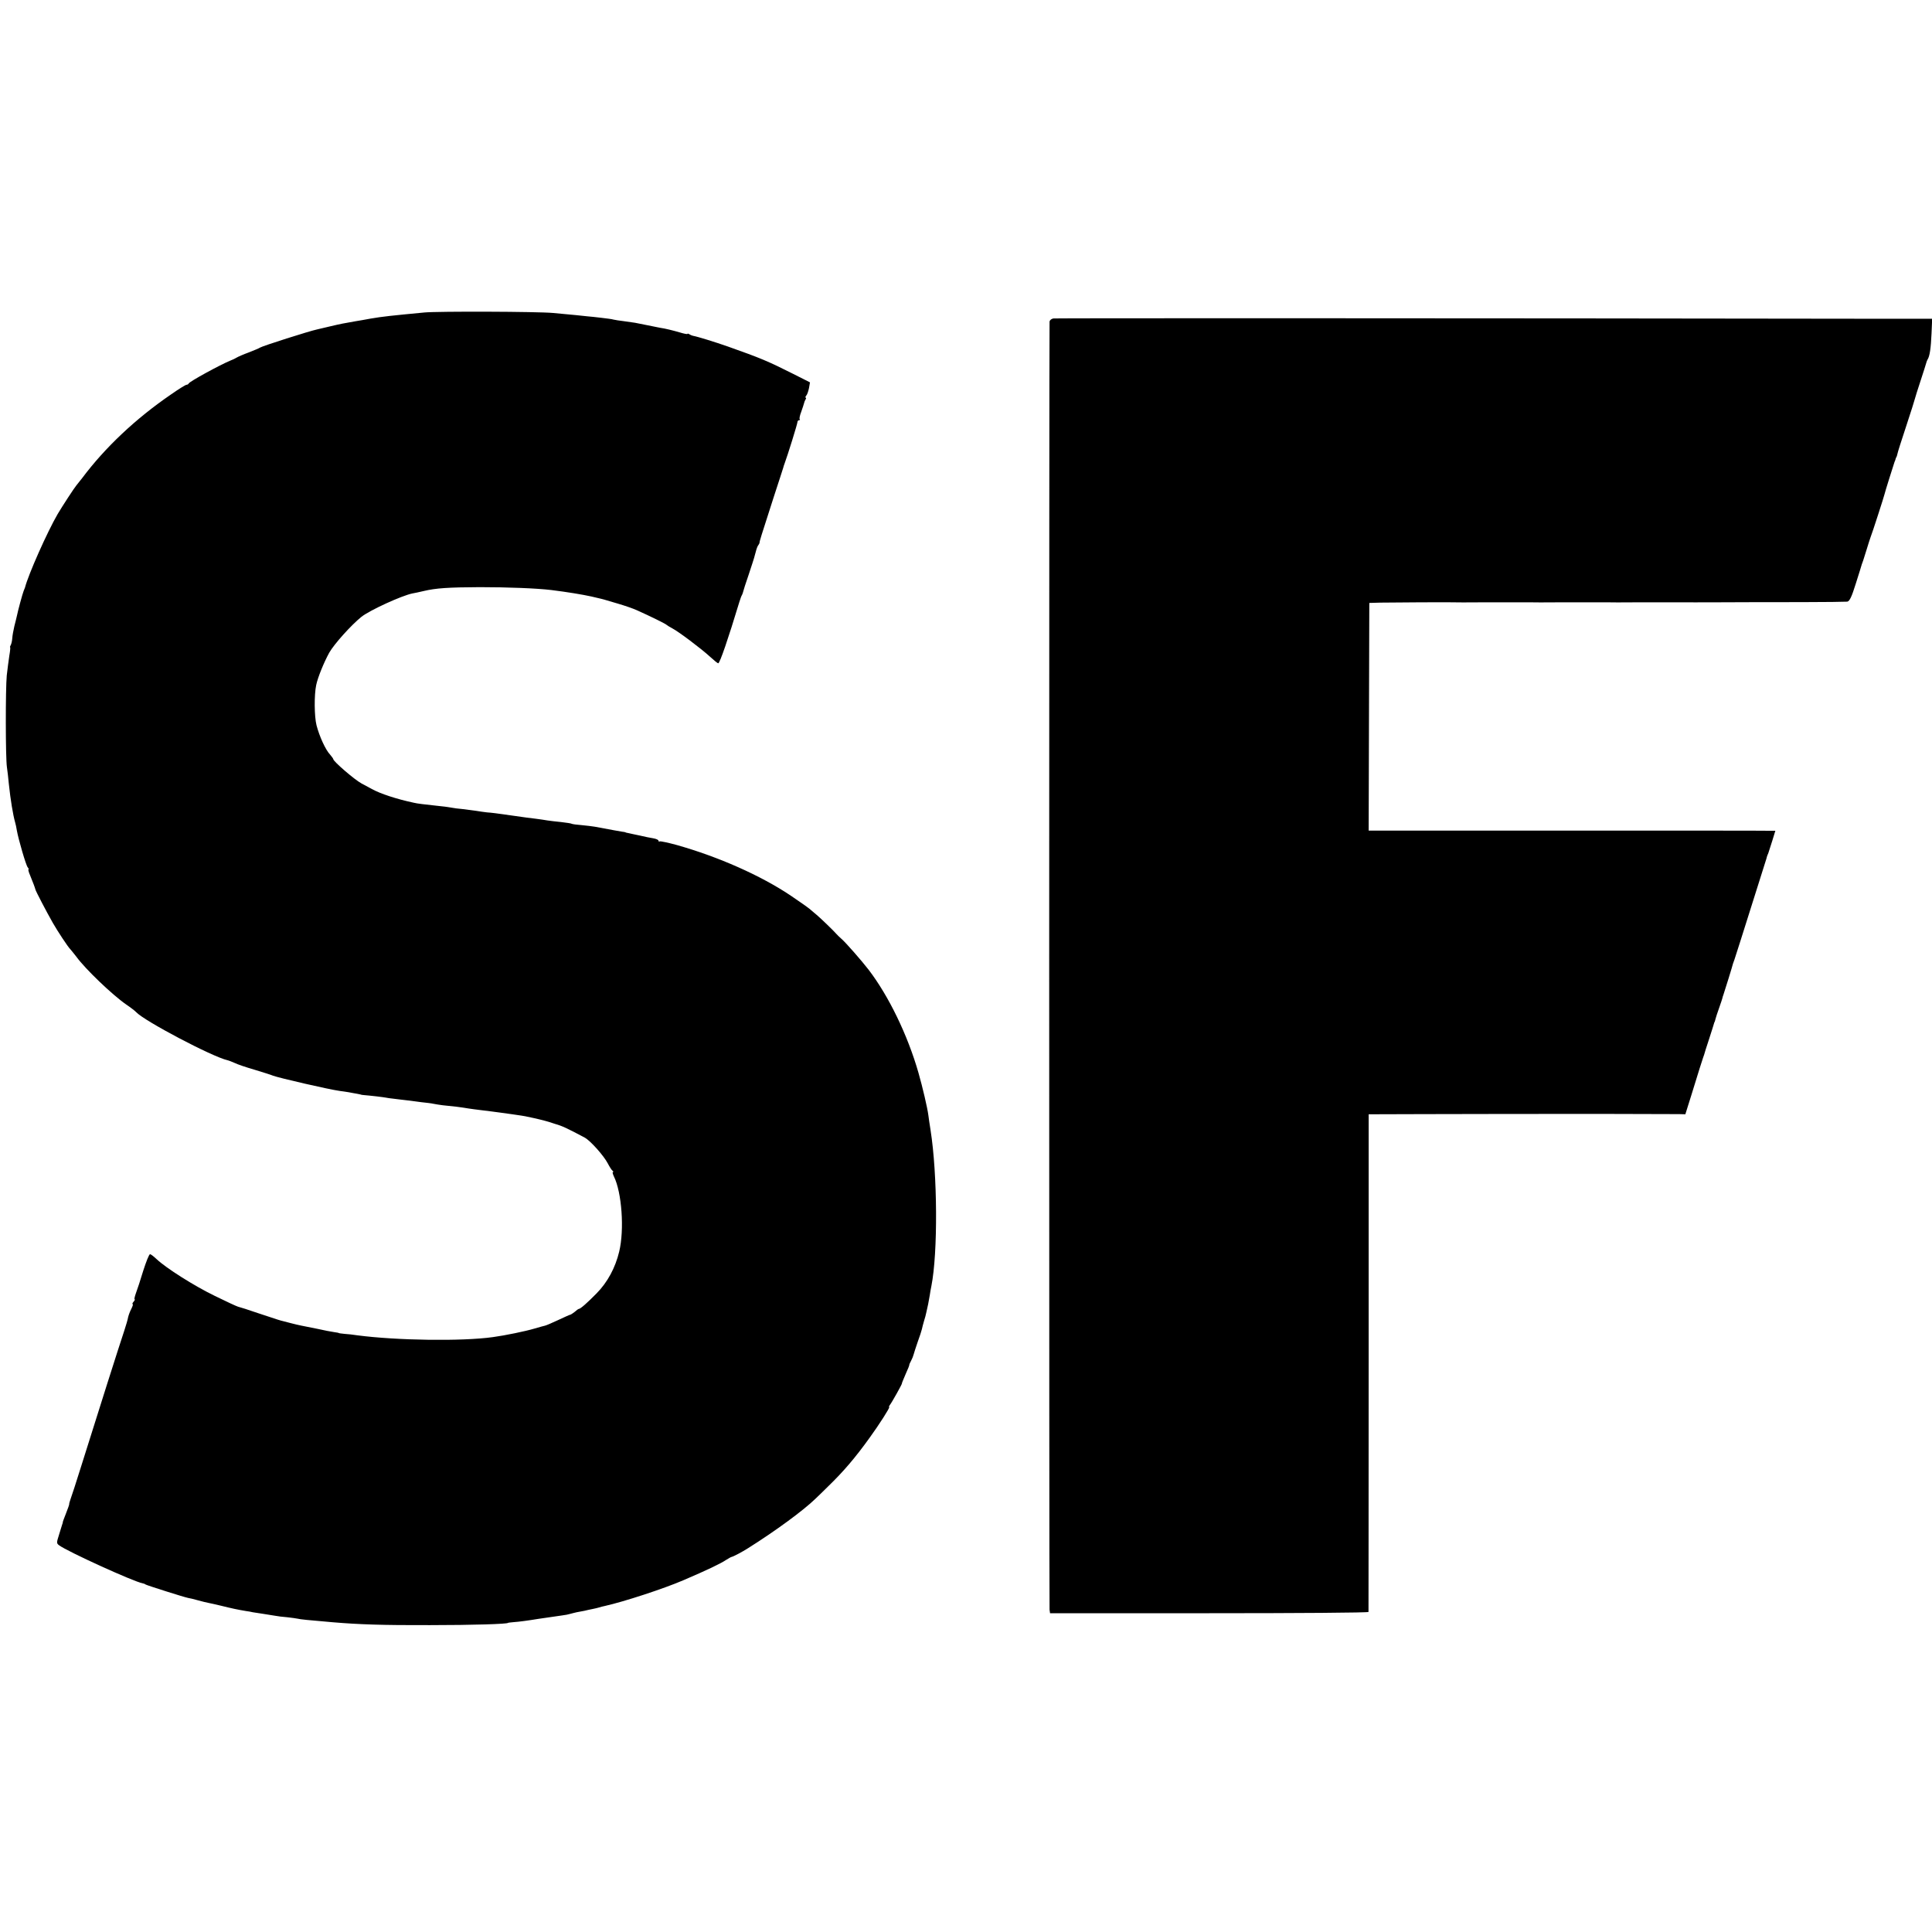 <?xml version="1.0" standalone="no"?>
<!DOCTYPE svg PUBLIC "-//W3C//DTD SVG 20010904//EN"
 "http://www.w3.org/TR/2001/REC-SVG-20010904/DTD/svg10.dtd">
<svg version="1.0" xmlns="http://www.w3.org/2000/svg"
 width="1200pt" height="1200pt" viewBox="0 0 1200 1200"
 preserveAspectRatio="xMidYMid meet">
<g transform="translate(0,1200) scale(0.1,-0.1)"
fill="#000000" stroke="none">
<path d="M2635 10059 c-200 -19 -259 -25 -334 -38 -31 -6 -72 -13 -91 -16 -70
-12 -96 -17 -155 -31 -33 -8 -71 -17 -85 -20 -48 -10 -340 -103 -355 -113 -5
-4 -37 -17 -70 -30 -33 -12 -67 -27 -75 -32 -8 -5 -26 -14 -40 -19 -63 -26
-254 -130 -258 -142 -2 -4 -8 -8 -14 -8 -5 0 -49 -27 -96 -60 -219 -150 -409
-329 -552 -520 -14 -18 -30 -38 -35 -44 -11 -12 -88 -130 -117 -179 -65 -112
-182 -375 -203 -457 -1 -3 -5 -12 -8 -20 -7 -17 -36 -124 -42 -155 -3 -11 -9
-40 -16 -65 -6 -25 -12 -59 -13 -76 -1 -16 -6 -36 -10 -42 -4 -7 -5 -12 -3
-12 2 0 0 -24 -5 -52 -4 -29 -12 -84 -16 -123 -8 -83 -8 -512 1 -570 3 -22 9
-69 12 -105 10 -96 26 -193 39 -238 3 -9 8 -33 11 -52 10 -55 56 -214 67 -227
6 -7 8 -13 5 -13 -3 0 1 -17 10 -37 20 -49 30 -76 33 -88 2 -10 67 -135 108
-207 29 -51 95 -151 108 -163 5 -5 22 -27 38 -47 55 -76 224 -238 311 -298 28
-19 55 -40 60 -46 50 -55 474 -278 567 -299 9 -2 29 -10 45 -17 15 -8 71 -27
123 -42 52 -16 104 -32 115 -37 36 -14 349 -86 415 -95 14 -2 39 -5 55 -8 17
-3 41 -8 55 -10 14 -3 25 -5 25 -6 0 0 23 -3 50 -5 28 -3 66 -7 85 -10 19 -4
51 -8 70 -10 19 -2 53 -7 75 -9 22 -3 64 -8 93 -12 29 -3 63 -7 75 -10 12 -3
38 -6 57 -9 19 -2 58 -6 85 -9 28 -4 61 -8 75 -11 14 -2 48 -7 75 -10 56 -7
76 -9 190 -25 44 -6 89 -13 100 -16 54 -11 103 -23 133 -32 18 -6 36 -12 40
-13 43 -12 75 -27 184 -85 36 -20 118 -112 143 -160 11 -21 24 -42 30 -46 5
-4 7 -8 2 -8 -4 0 -1 -12 6 -27 49 -98 66 -330 33 -467 -24 -100 -72 -190
-141 -260 -58 -59 -100 -96 -110 -96 -3 0 -14 -8 -25 -18 -11 -9 -24 -17 -28
-18 -4 0 -38 -16 -77 -34 -38 -18 -74 -33 -80 -34 -5 -1 -35 -9 -65 -18 -57
-17 -184 -43 -258 -53 -192 -27 -598 -21 -842 11 -25 4 -61 8 -80 9 -19 2 -35
4 -35 5 0 1 -13 4 -30 6 -16 2 -62 11 -102 20 -40 8 -85 17 -100 20 -15 3 -46
10 -68 16 -22 6 -44 11 -50 13 -13 3 -18 4 -150 48 -60 21 -118 39 -127 41
-10 3 -75 33 -144 67 -128 62 -303 173 -361 228 -18 17 -36 31 -41 31 -6 0
-24 -46 -42 -102 -17 -57 -38 -120 -46 -141 -7 -20 -11 -37 -8 -37 4 0 1 -7
-6 -15 -7 -8 -10 -15 -6 -15 4 0 0 -13 -8 -29 -8 -15 -17 -39 -20 -52 -2 -13
-13 -51 -24 -84 -30 -89 -165 -514 -267 -840 -31 -99 -61 -192 -67 -207 -5
-15 -9 -28 -8 -30 1 -2 -8 -28 -20 -58 -12 -30 -21 -55 -20 -55 1 0 -1 -7 -4
-15 -2 -8 -12 -37 -20 -65 -15 -47 -15 -51 1 -63 50 -38 463 -226 518 -236 6
-1 15 -4 20 -8 11 -6 237 -78 263 -83 9 -1 37 -8 62 -15 25 -7 54 -14 65 -16
11 -2 47 -10 80 -18 64 -16 102 -24 150 -32 17 -2 37 -6 45 -8 8 -1 38 -6 65
-10 28 -4 61 -10 75 -12 14 -3 47 -7 74 -9 26 -3 56 -7 65 -9 14 -4 64 -9 216
-22 164 -14 316 -19 605 -18 267 0 485 7 485 14 0 1 18 3 40 5 22 1 90 10 150
20 61 9 126 18 145 21 19 2 43 7 52 10 10 3 28 7 40 10 13 2 34 6 48 9 14 4
36 8 50 11 14 3 33 7 42 10 9 3 25 7 35 9 117 26 365 107 488 160 145 62 231
103 265 126 14 9 30 18 35 19 11 2 67 32 100 53 172 108 346 236 420 308 17
16 53 51 80 78 92 89 167 176 258 303 56 77 127 188 120 188 -3 0 -1 6 4 13
12 15 77 131 75 134 -1 2 10 27 23 58 14 30 24 56 23 58 -1 1 4 12 11 25 7 13
14 31 16 40 2 9 14 44 25 77 12 33 24 69 26 79 2 10 8 33 13 50 6 17 12 42 15
56 3 14 8 36 11 50 3 14 7 39 10 55 2 17 7 42 10 57 41 207 38 695 -5 968 -6
36 -12 79 -14 95 -6 45 -35 170 -61 261 -67 234 -184 476 -310 641 -44 57
-143 170 -169 192 -10 9 -24 22 -30 29 -17 20 -98 98 -123 119 -12 10 -32 27
-45 38 -12 10 -66 48 -118 83 -185 124 -447 240 -705 313 -54 15 -103 25 -107
23 -4 -3 -8 -1 -8 4 0 6 -15 12 -32 15 -18 3 -55 10 -83 17 -27 6 -59 12 -70
15 -11 2 -20 4 -20 5 0 1 -9 3 -20 4 -18 3 -65 11 -170 31 -16 3 -54 7 -83 10
-29 2 -56 6 -60 8 -4 3 -34 7 -67 11 -33 3 -71 8 -85 10 -14 3 -47 7 -75 11
-27 3 -81 10 -120 16 -126 18 -150 21 -180 23 -16 2 -48 6 -70 10 -22 3 -60 8
-85 11 -25 2 -56 6 -70 9 -14 3 -52 8 -85 11 -76 8 -126 14 -145 19 -104 22
-208 56 -260 85 -25 13 -54 29 -65 35 -44 24 -175 137 -175 151 0 3 -9 15 -19
27 -29 30 -67 114 -85 183 -14 55 -15 189 -2 250 10 48 48 141 81 201 31 54
134 169 199 222 51 41 252 133 318 146 13 2 44 9 70 15 76 18 152 23 348 24
174 0 354 -7 445 -18 97 -12 194 -28 248 -40 72 -17 65 -15 79 -19 7 -2 47
-14 88 -26 41 -12 93 -30 115 -40 87 -39 180 -85 185 -91 3 -3 19 -13 36 -22
40 -21 177 -124 234 -176 24 -22 47 -41 51 -41 10 0 62 152 131 380 6 19 13
40 17 45 3 6 6 15 7 20 1 6 16 53 34 105 17 52 33 100 34 105 2 6 6 24 11 40
4 17 11 35 16 40 4 6 7 12 7 15 -1 6 7 32 87 280 32 96 58 180 60 185 1 6 5
17 8 25 19 51 80 247 80 258 0 6 5 12 10 12 6 0 8 3 4 6 -3 3 1 25 10 47 8 23
16 47 17 52 1 6 5 16 9 23 5 6 5 12 1 12 -3 0 -2 6 4 13 6 6 13 28 17 47 l6
35 -103 52 c-159 80 -202 98 -408 171 -77 27 -190 62 -215 66 -5 1 -16 5 -22
9 -7 5 -13 6 -13 3 0 -3 -21 1 -47 9 -45 13 -89 24 -123 29 -8 1 -28 6 -45 9
-28 6 -65 13 -110 22 -11 2 -42 6 -70 10 -27 3 -57 8 -65 10 -8 3 -42 7 -75
11 -33 4 -71 8 -85 9 -24 3 -94 10 -215 21 -97 9 -713 11 -800 3z"/>
<path d="M6543 10022 c-13 -2 -23 -11 -24 -20 -3 -58 -3 -7981 0 -8000 l3 -22
989 0 c544 0 989 3 989 8 0 4 1 701 1 1549 l0 1542 332 1 c395 1 331 1 507 1
80 0 154 0 165 0 63 1 896 0 926 -1 l37 -1 37 118 c20 65 44 141 52 168 9 28
18 57 21 65 3 8 6 17 7 20 0 3 14 46 30 95 16 50 30 93 31 98 1 4 2 8 4 10 1
1 3 9 5 17 2 8 12 40 23 70 10 30 20 57 20 60 0 3 3 12 6 20 8 23 58 184 60
195 2 6 6 17 9 25 5 13 52 163 149 470 16 52 35 111 41 130 6 19 12 37 12 40
1 3 4 12 8 20 3 8 14 43 25 78 l19 62 -36 0 c-20 1 -588 1 -1263 1 l-1227 0 2
707 2 707 70 2 c65 1 401 3 435 2 8 -1 116 -1 240 0 124 0 232 0 240 0 8 -1
116 -1 240 0 124 0 232 0 240 0 8 -1 116 -1 240 0 124 0 232 0 240 0 8 -1 116
0 240 0 124 1 347 1 495 1 149 0 278 2 289 3 14 3 27 29 53 113 19 60 36 114
37 119 2 6 6 17 9 25 3 8 13 40 22 70 9 30 20 64 24 75 9 21 85 257 86 265 1
8 56 183 62 200 4 8 7 18 8 23 2 4 3 8 5 10 1 1 3 9 5 17 1 8 26 87 55 174 29
88 53 164 54 170 1 6 17 56 35 111 18 55 34 105 35 110 1 6 5 15 8 21 14 21
21 71 25 162 l4 92 -263 0 c-2653 4 -5178 4 -5195 2z"/>
</g>
</svg>

